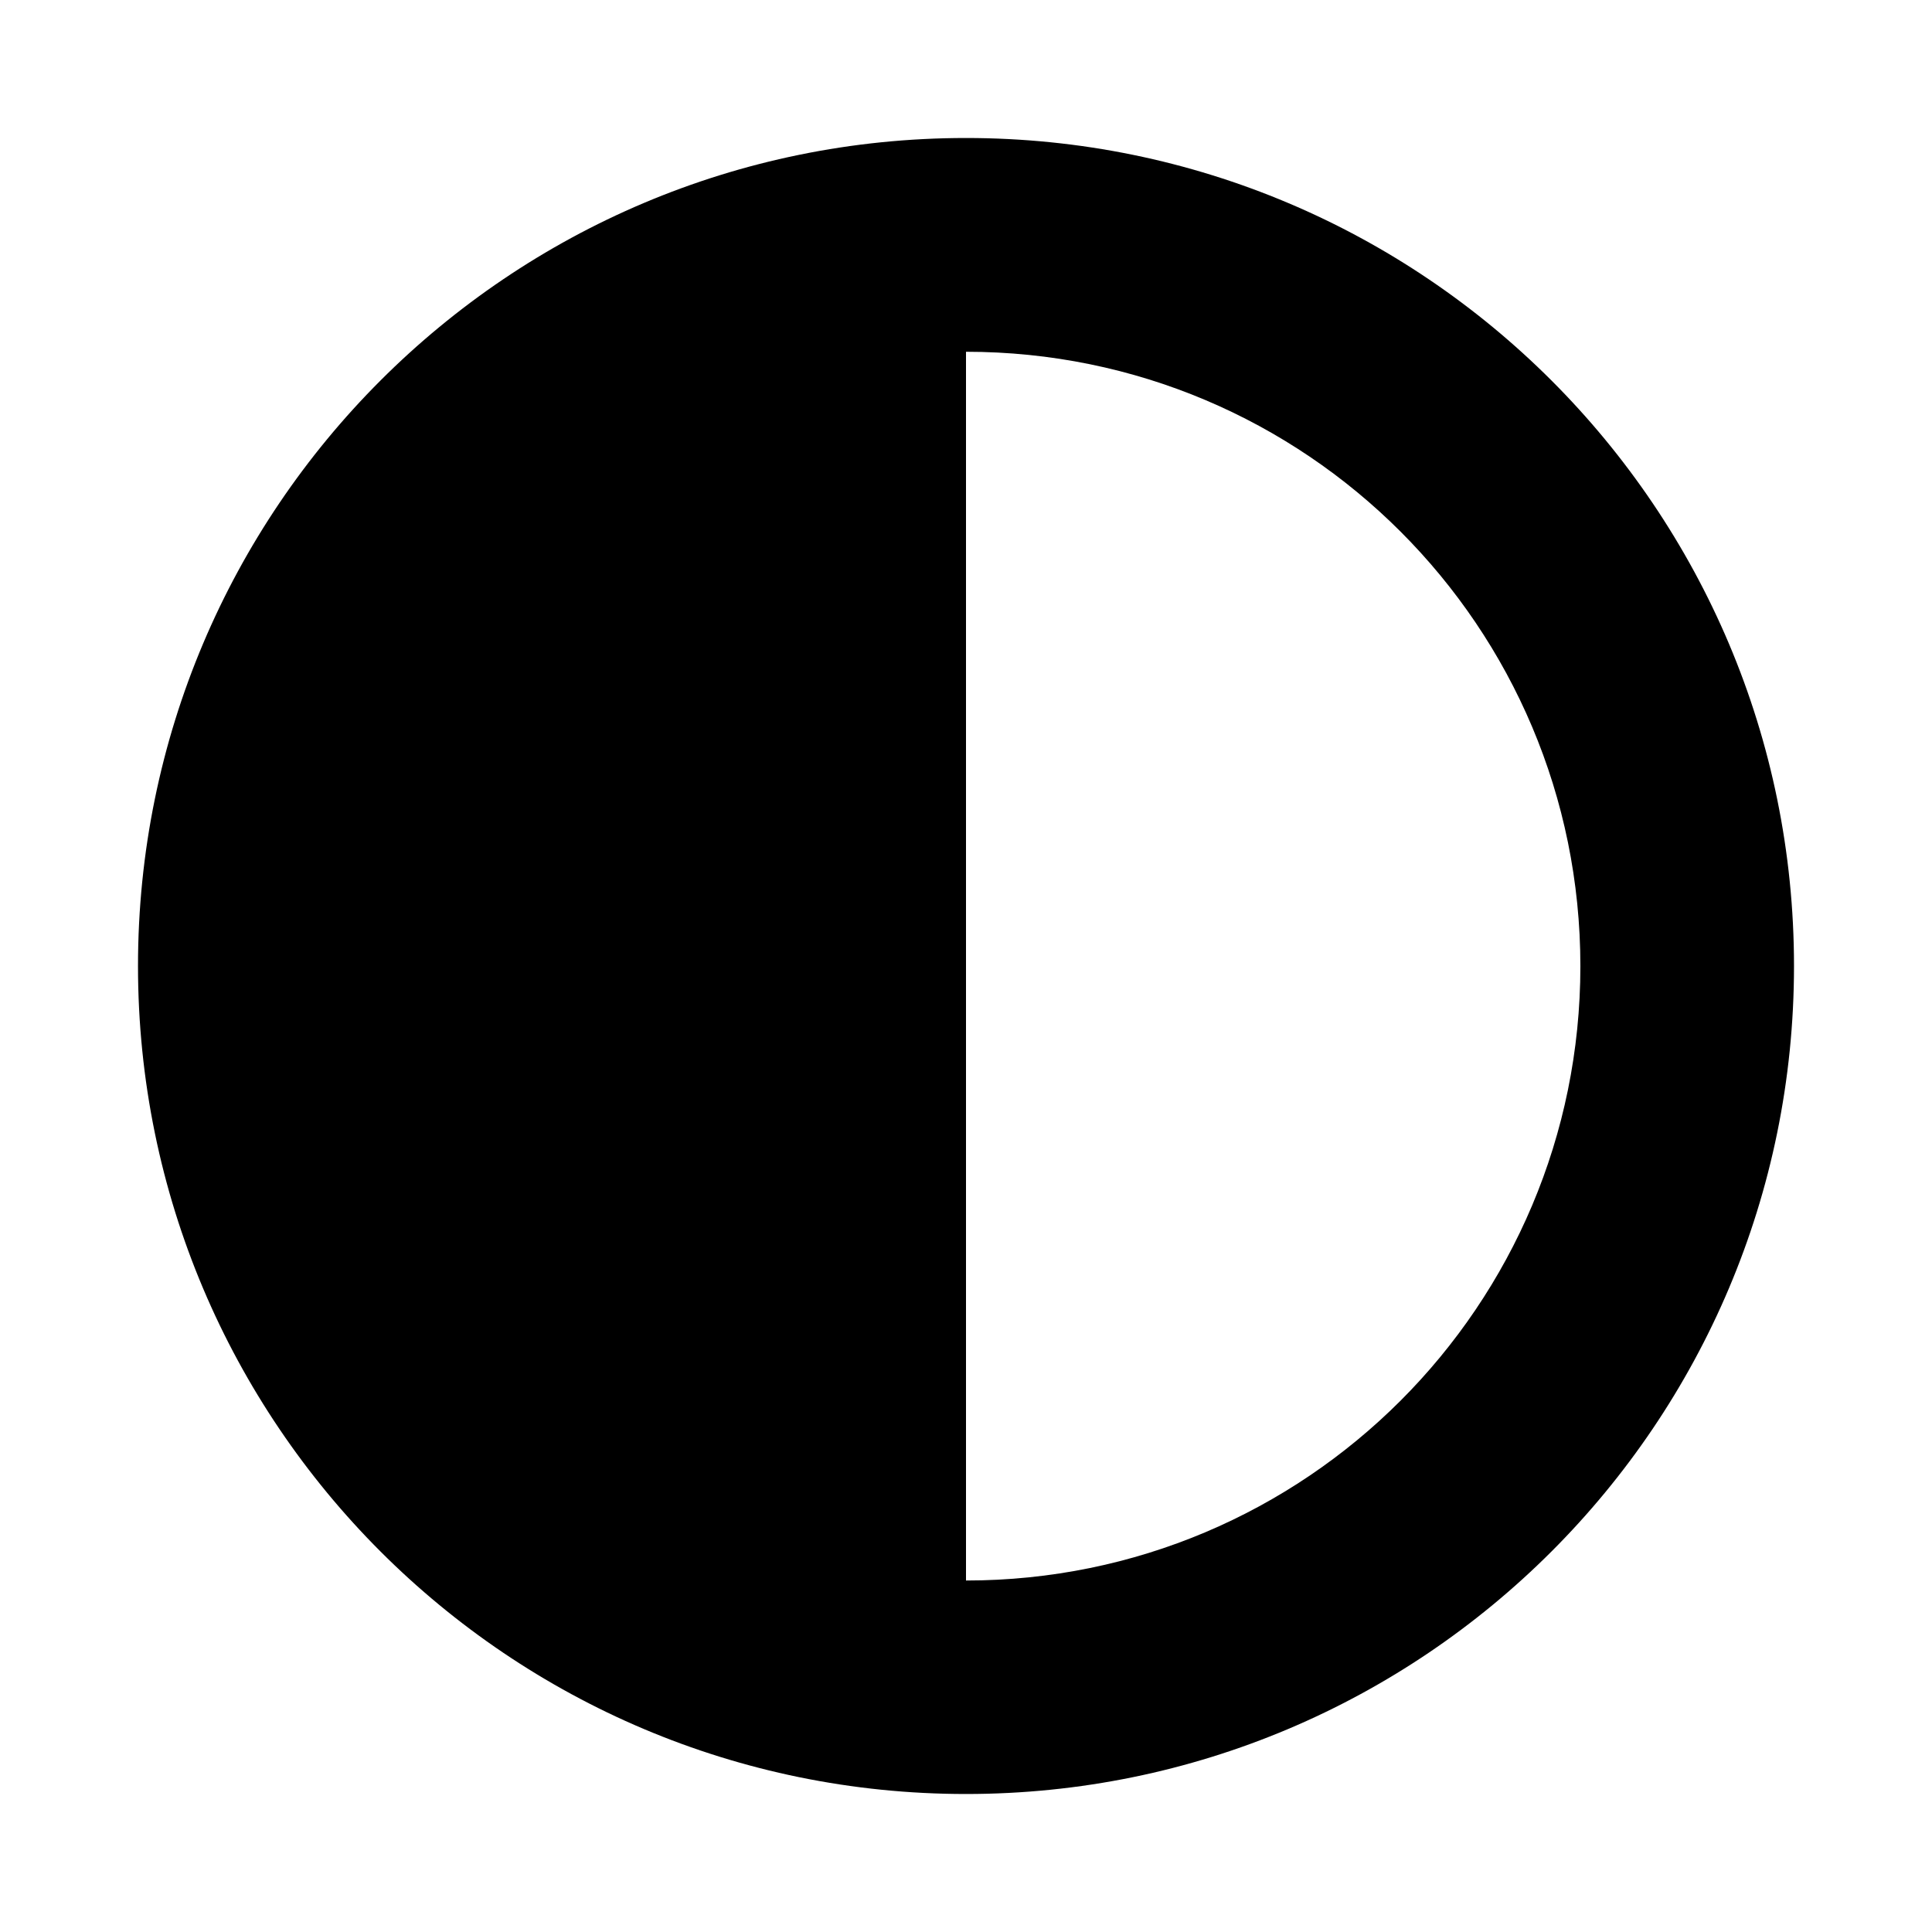 <?xml version="1.0" encoding="utf-8"?>
<svg fill="#000000" width="800px" height="800px" viewBox="0 0 14 14" role="img" focusable="false" aria-hidden="true" xmlns="http://www.w3.org/2000/svg"><path d="m 1,7 c 0,3.314 2.686,6 6,6 3.314,0 6,-2.686 6,-6 C 13,3.686 10.314,1 7,1 3.686,1 1,3.686 1,7 Z m 6,4.452 0,-8.903 c 2.461,0 4.452,1.991 4.452,4.452 0,2.461 -1.991,4.452 -4.452,4.452 z"/></svg>